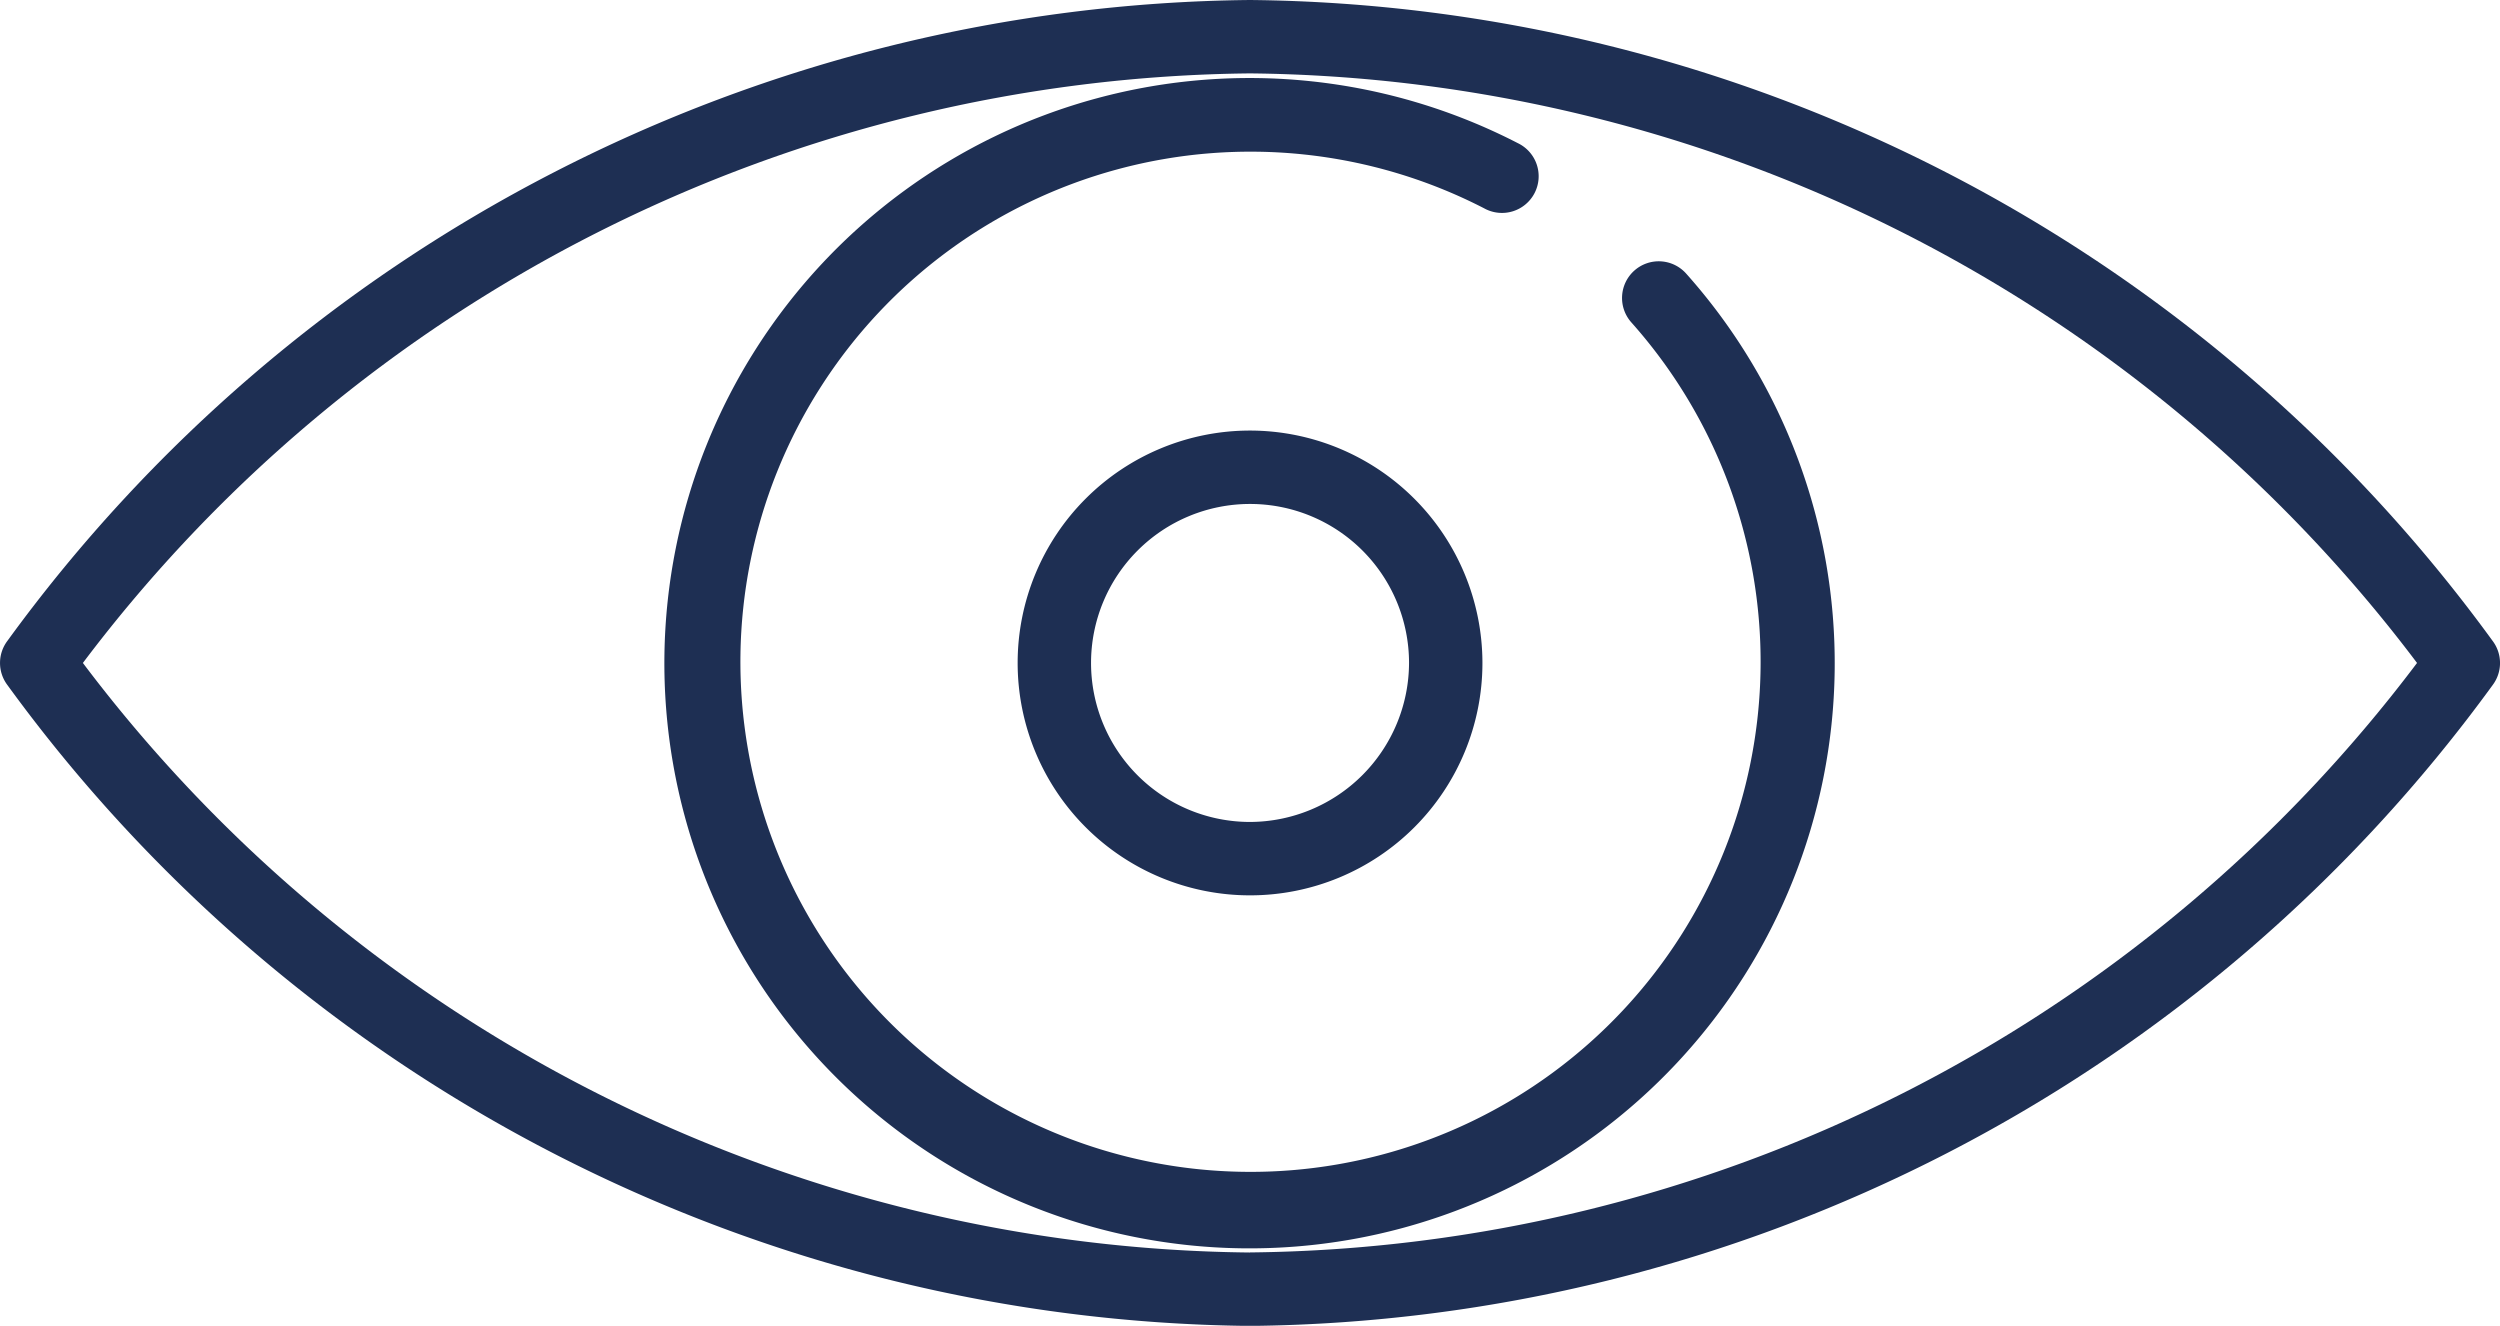 <svg id="_003-visible" data-name="003-visible" xmlns="http://www.w3.org/2000/svg" width="31.337" height="16.619" viewBox="0 0 31.337 16.619">
  <g id="Group_15037" data-name="Group 15037" transform="translate(0 0)">
    <g id="Group_15036" data-name="Group 15036">
      <path id="Path_113457" data-name="Path 113457" d="M31.244,128.268a19.5,19.5,0,0,0-15.576-8.033A19.5,19.5,0,0,0,.093,128.268a.46.46,0,0,0,0,.554,19.5,19.5,0,0,0,15.576,8.033,19.5,19.5,0,0,0,15.576-8.033A.46.46,0,0,0,31.244,128.268Zm-15.576,7.667a18.548,18.548,0,0,1-14.629-7.39,18.548,18.548,0,0,1,14.629-7.39,18.549,18.549,0,0,1,14.629,7.39A18.549,18.549,0,0,1,15.669,135.934Z" transform="translate(0 -120.235)" fill="#1e2f53"/>
    </g>
  </g>
  <g id="Group_15039" data-name="Group 15039" transform="translate(8.34 0.981)">
    <g id="Group_15038" data-name="Group 15038">
      <path id="Path_113458" data-name="Path 113458" d="M149.064,138.716a.46.46,0,1,0-.686.613,6.394,6.394,0,1,1-1.848-1.433.46.46,0,1,0,.422-.817,7.335,7.335,0,1,0,2.113,1.638Z" transform="translate(-136.267 -136.266)" fill="#1e2f53"/>
    </g>
  </g>
  <g id="Group_15041" data-name="Group 15041" transform="translate(12.756 5.397)">
    <g id="Group_15040" data-name="Group 15040">
      <path id="Path_113459" data-name="Path 113459" d="M211.32,208.407a2.913,2.913,0,1,0,2.913,2.913A2.916,2.916,0,0,0,211.32,208.407Zm0,4.906a1.993,1.993,0,1,1,1.993-1.993A2,2,0,0,1,211.32,213.313Z" transform="translate(-208.407 -208.407)" fill="#1e2f53"/>
    </g>
  </g>
</svg>

